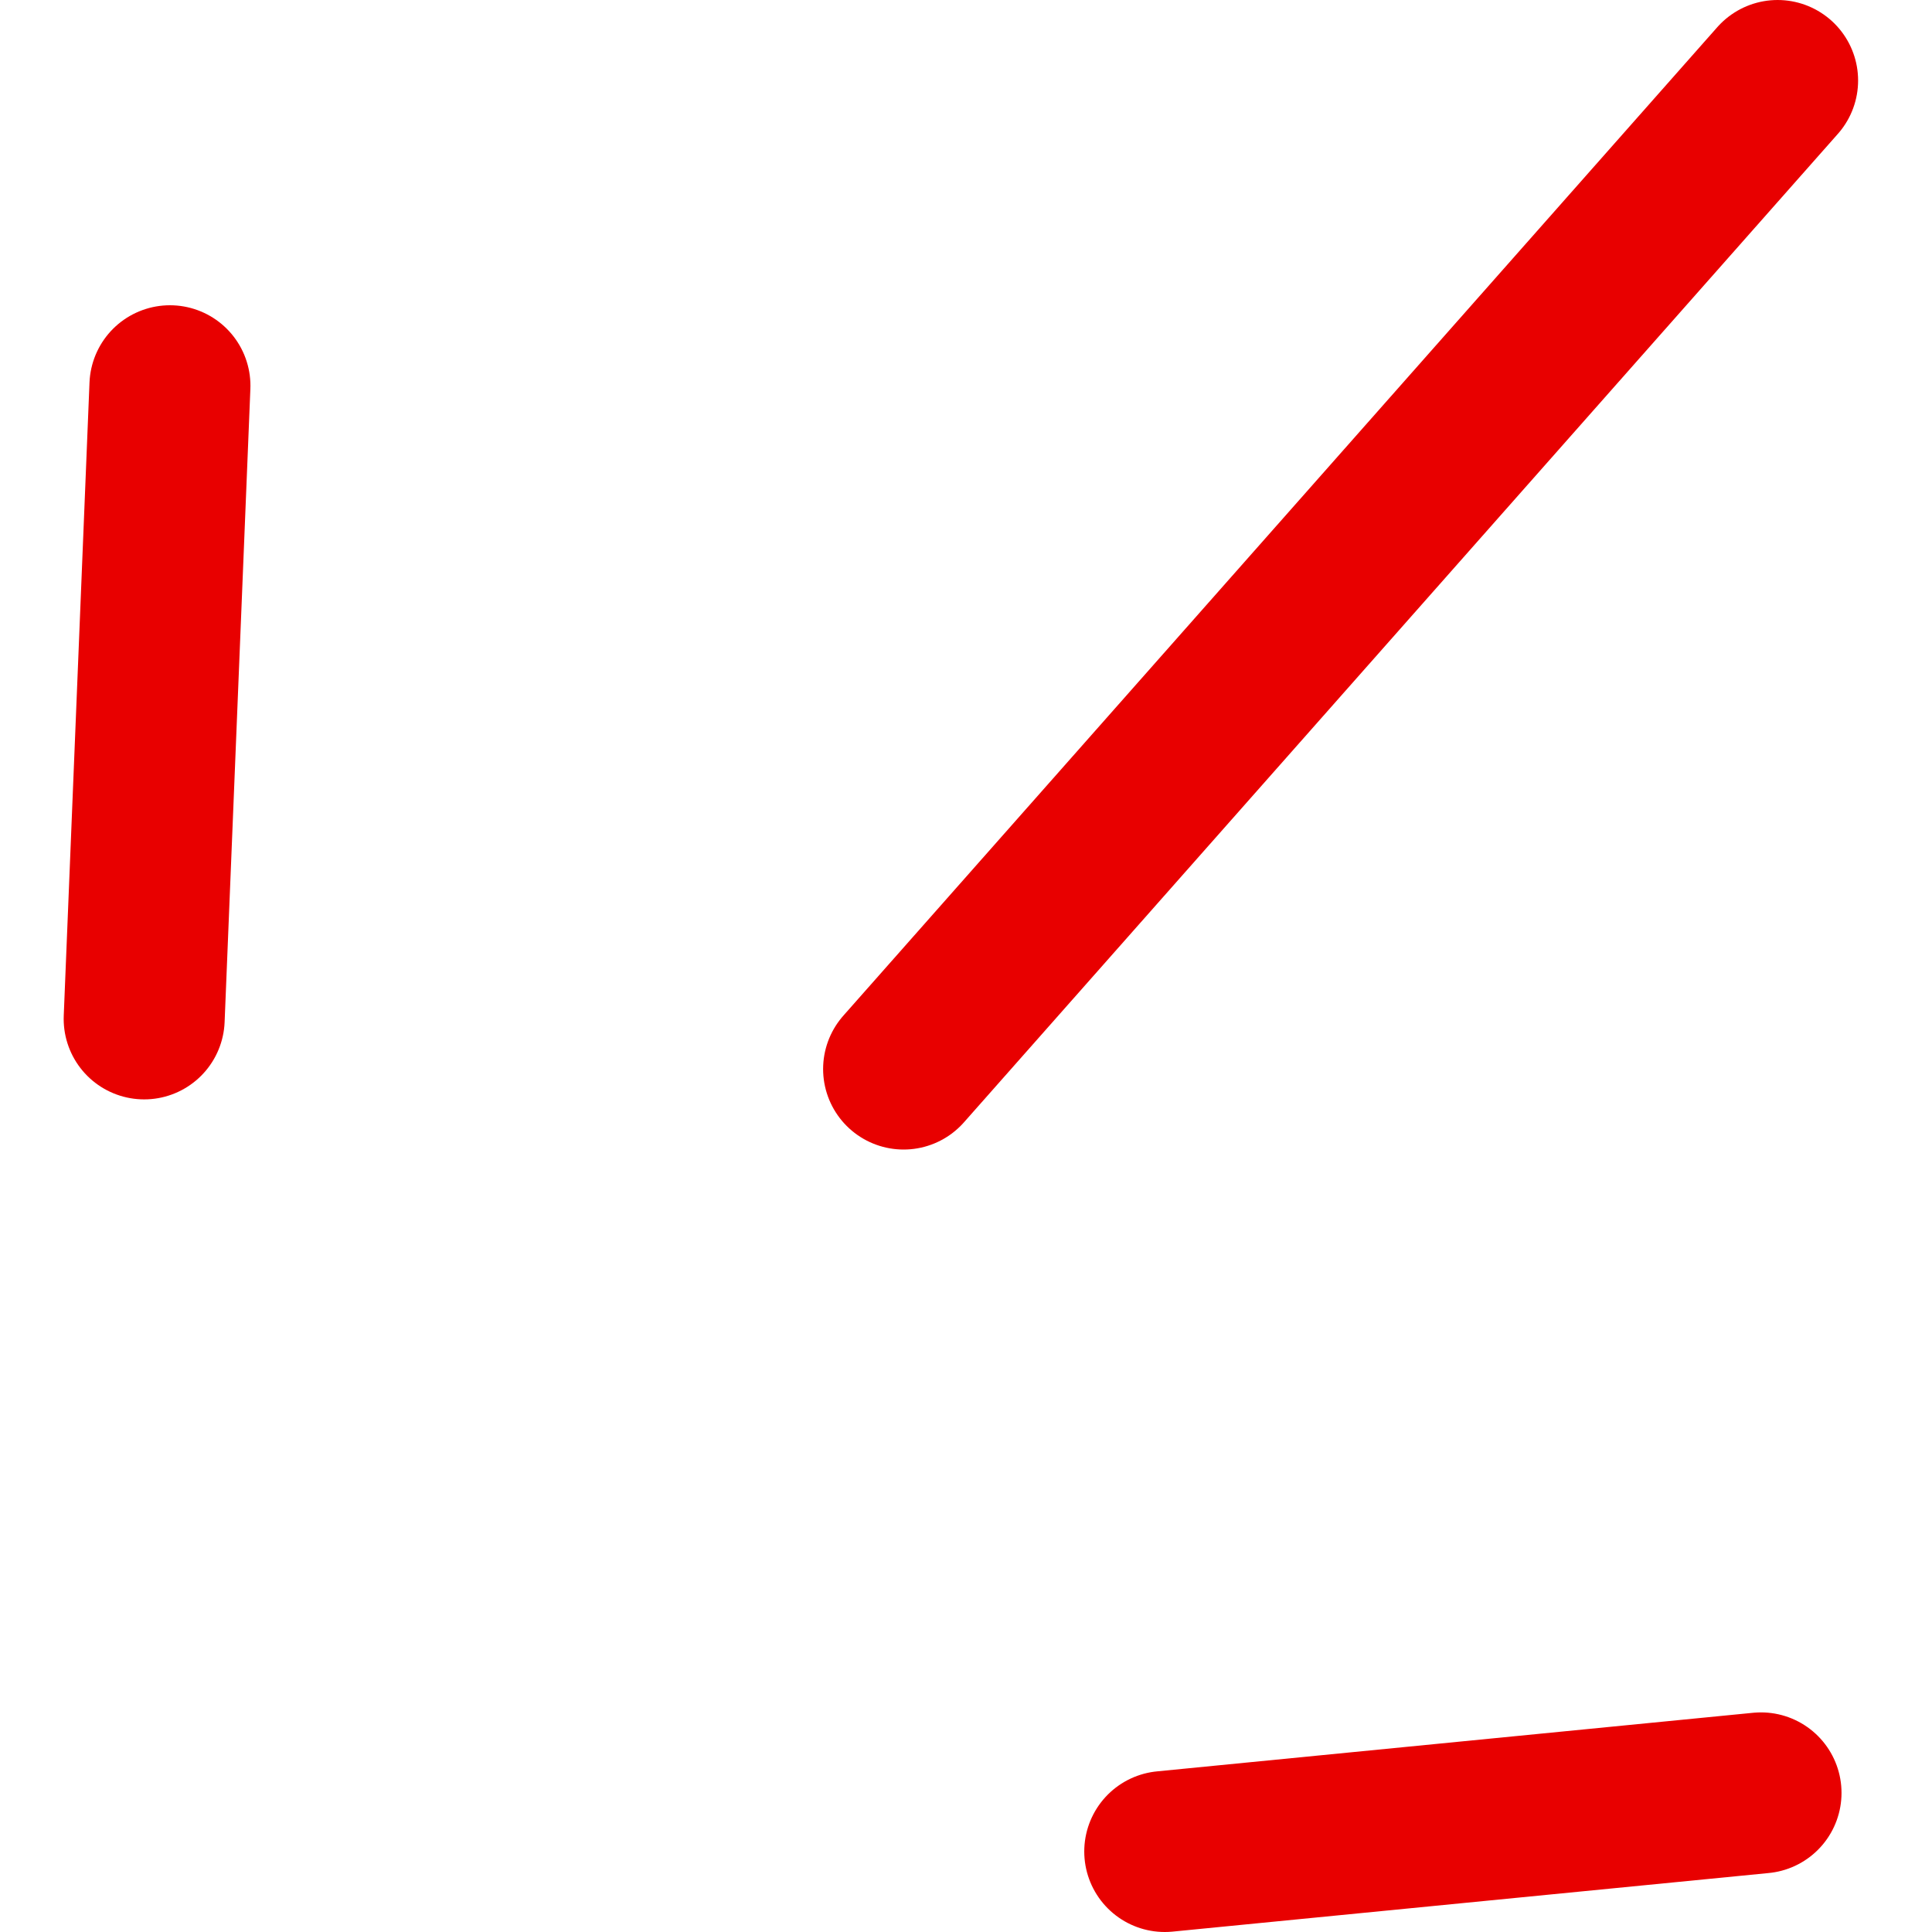 <?xml version="1.0" encoding="UTF-8"?> <svg xmlns="http://www.w3.org/2000/svg" xmlns:xlink="http://www.w3.org/1999/xlink" width="24px" height="24px" viewBox="0 0 24 24"> <title>Group 21</title> <g id="Page-1" stroke="none" stroke-width="1" fill="none" fill-rule="evenodd" stroke-linecap="round" stroke-linejoin="round"> <g id="Ремонт-компьютеров-1200-2" transform="translate(-1014, -535)" stroke="#E80000" stroke-width="2"> <g id="Group-3" transform="translate(782, 536)"> <g id="Group-21" transform="translate(233, 0)"> <path d="M0.791,11.657 C0.898,9.035 1.005,6.414 1.111,3.792" id="Path-7"></path> <path d="M10.225,12.28 C13.844,8.186 17.463,4.093 21.082,0" id="Path-8"></path> <path d="M13.469,22 C15.938,21.757 18.407,21.514 20.876,21.272" id="Path-9"></path> </g> </g> </g> </g> </svg> 